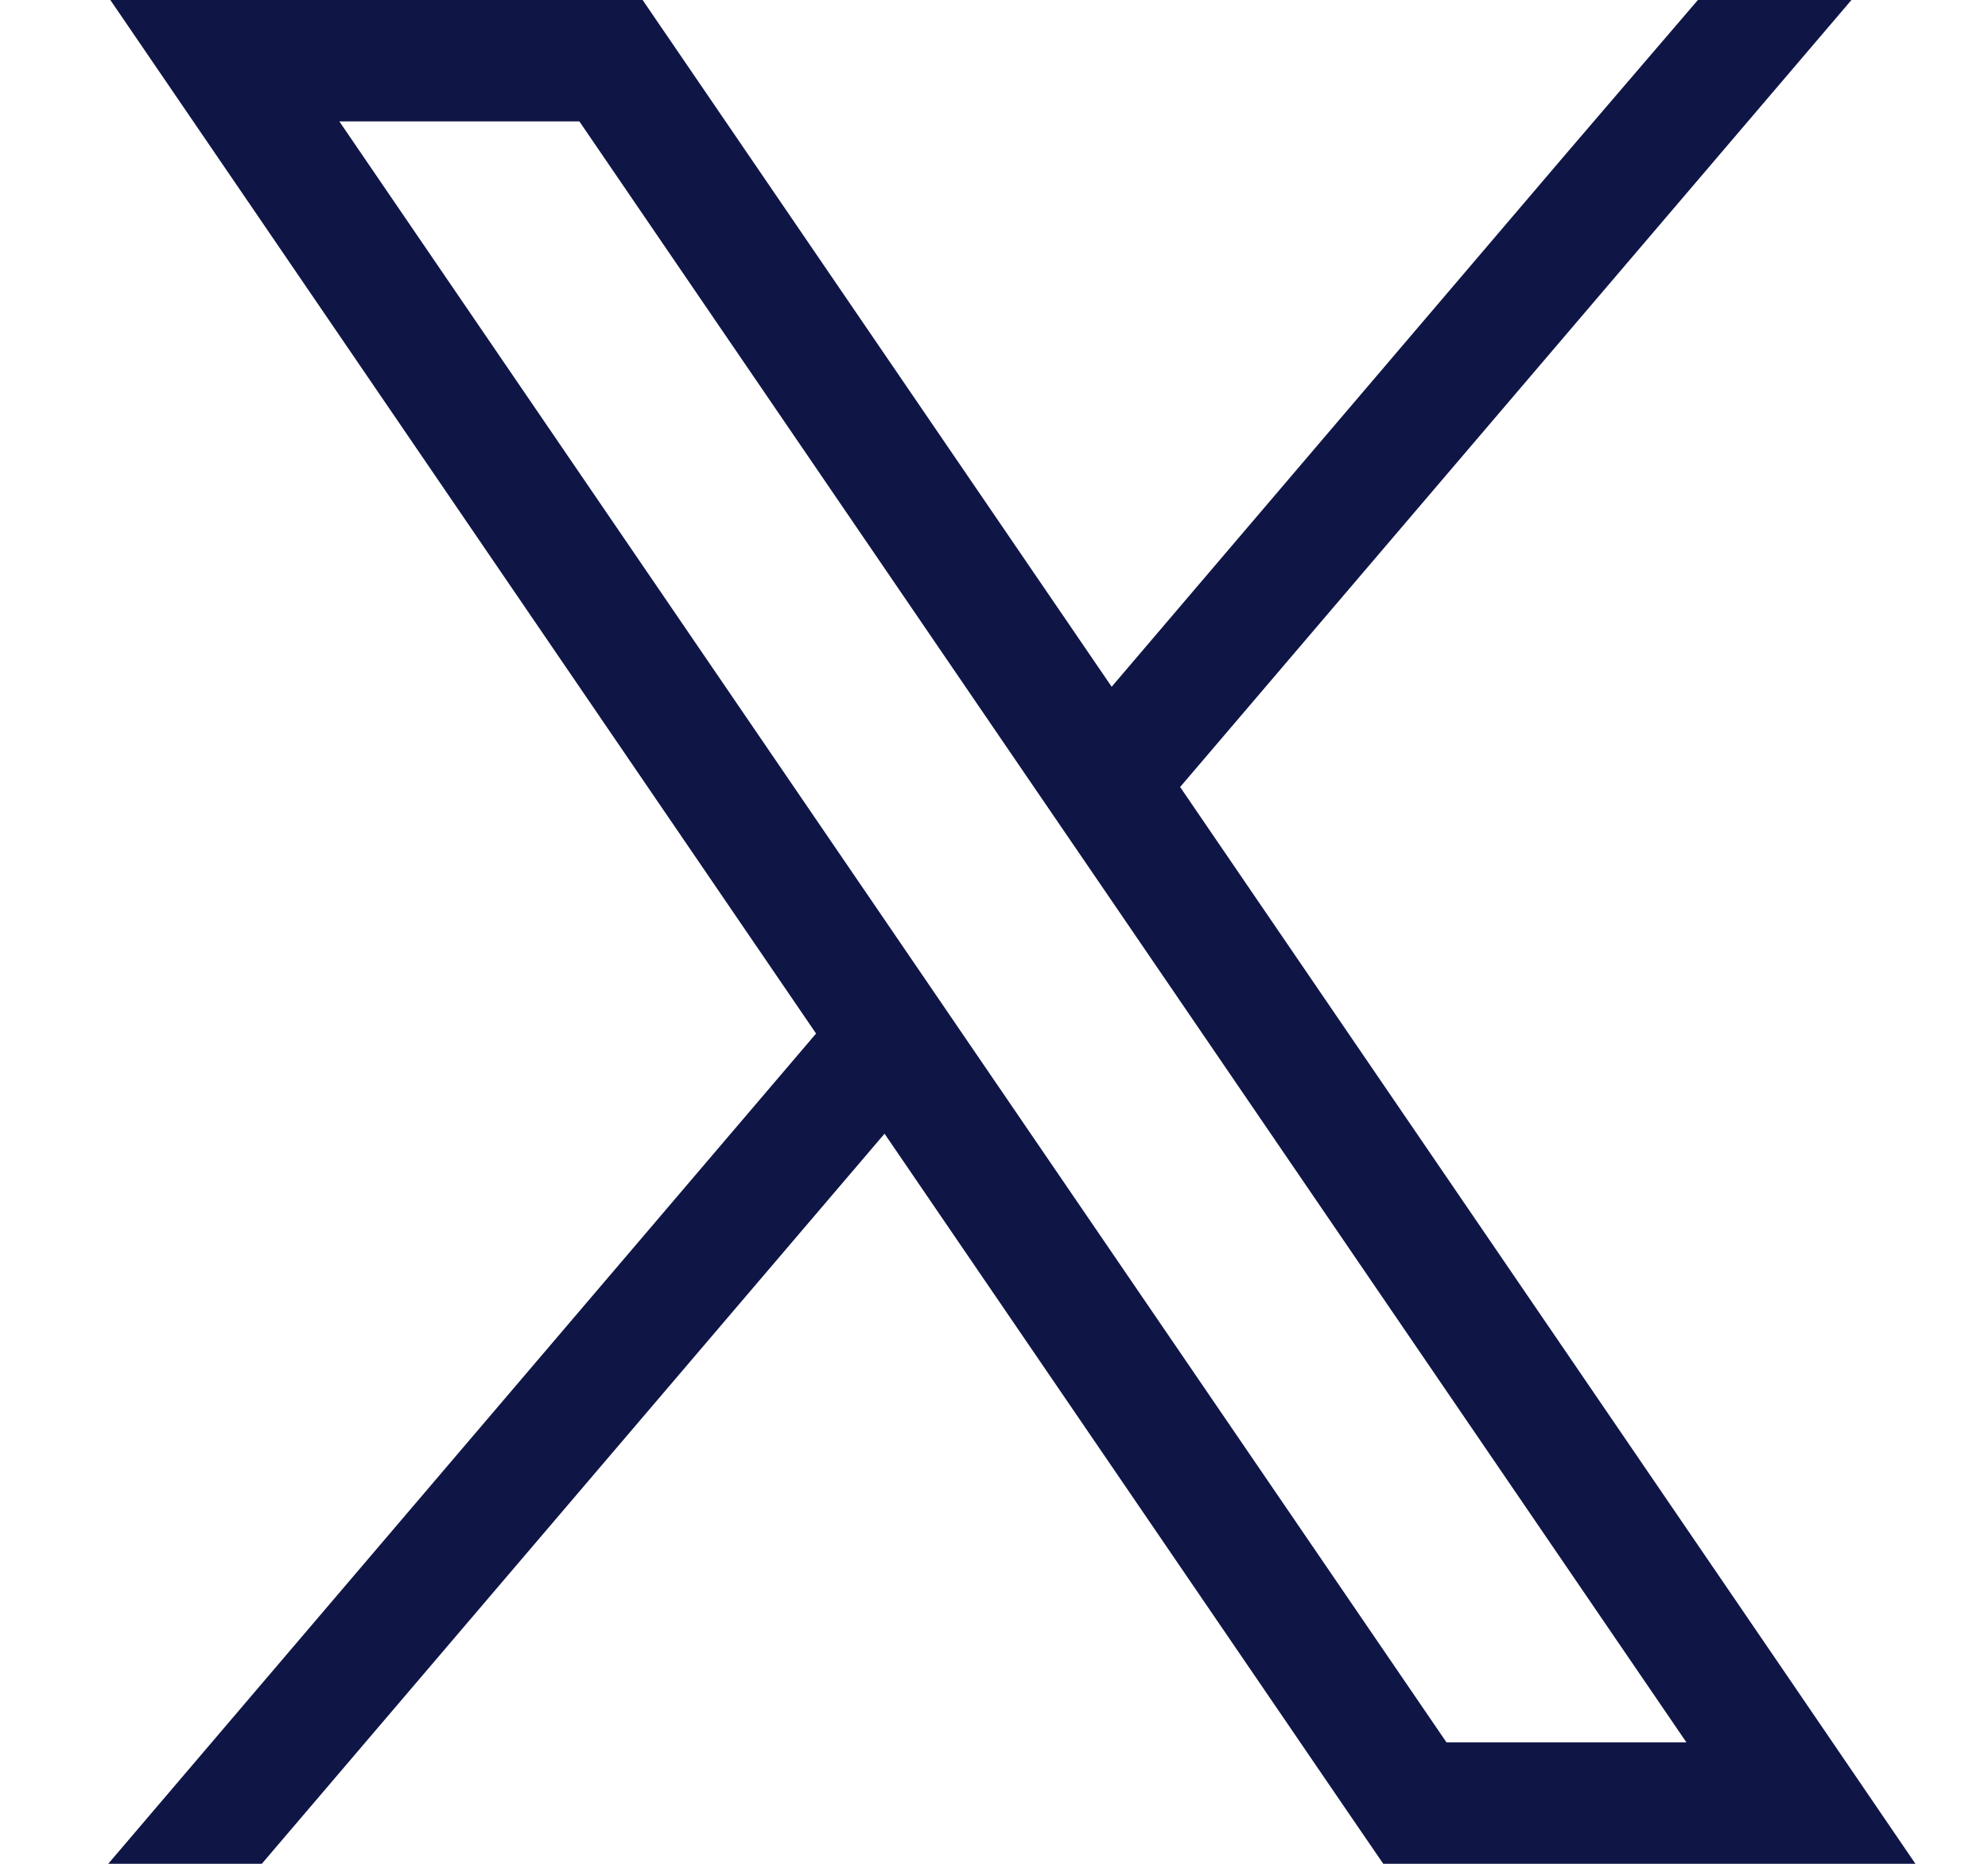<svg width="16" height="15" viewBox="0 0 16 15" fill="none" xmlns="http://www.w3.org/2000/svg">
<path d="M14.372 13.47L9.498 6.334L14.901 0H13.665L12.607 1.234L8.947 5.527L5.461 0.423L5.172 0H0.888L1.933 1.53L6.568 8.318L0.871 15H2.107L7.119 9.124L10.844 14.578L11.133 15H15.416L14.372 13.47ZM11.642 14.023L7.772 8.358L7.221 7.551L2.731 0.977H4.663L8.294 6.294L8.845 7.1L13.573 14.023H11.642Z" fill="#0F1646"/>
</svg>
